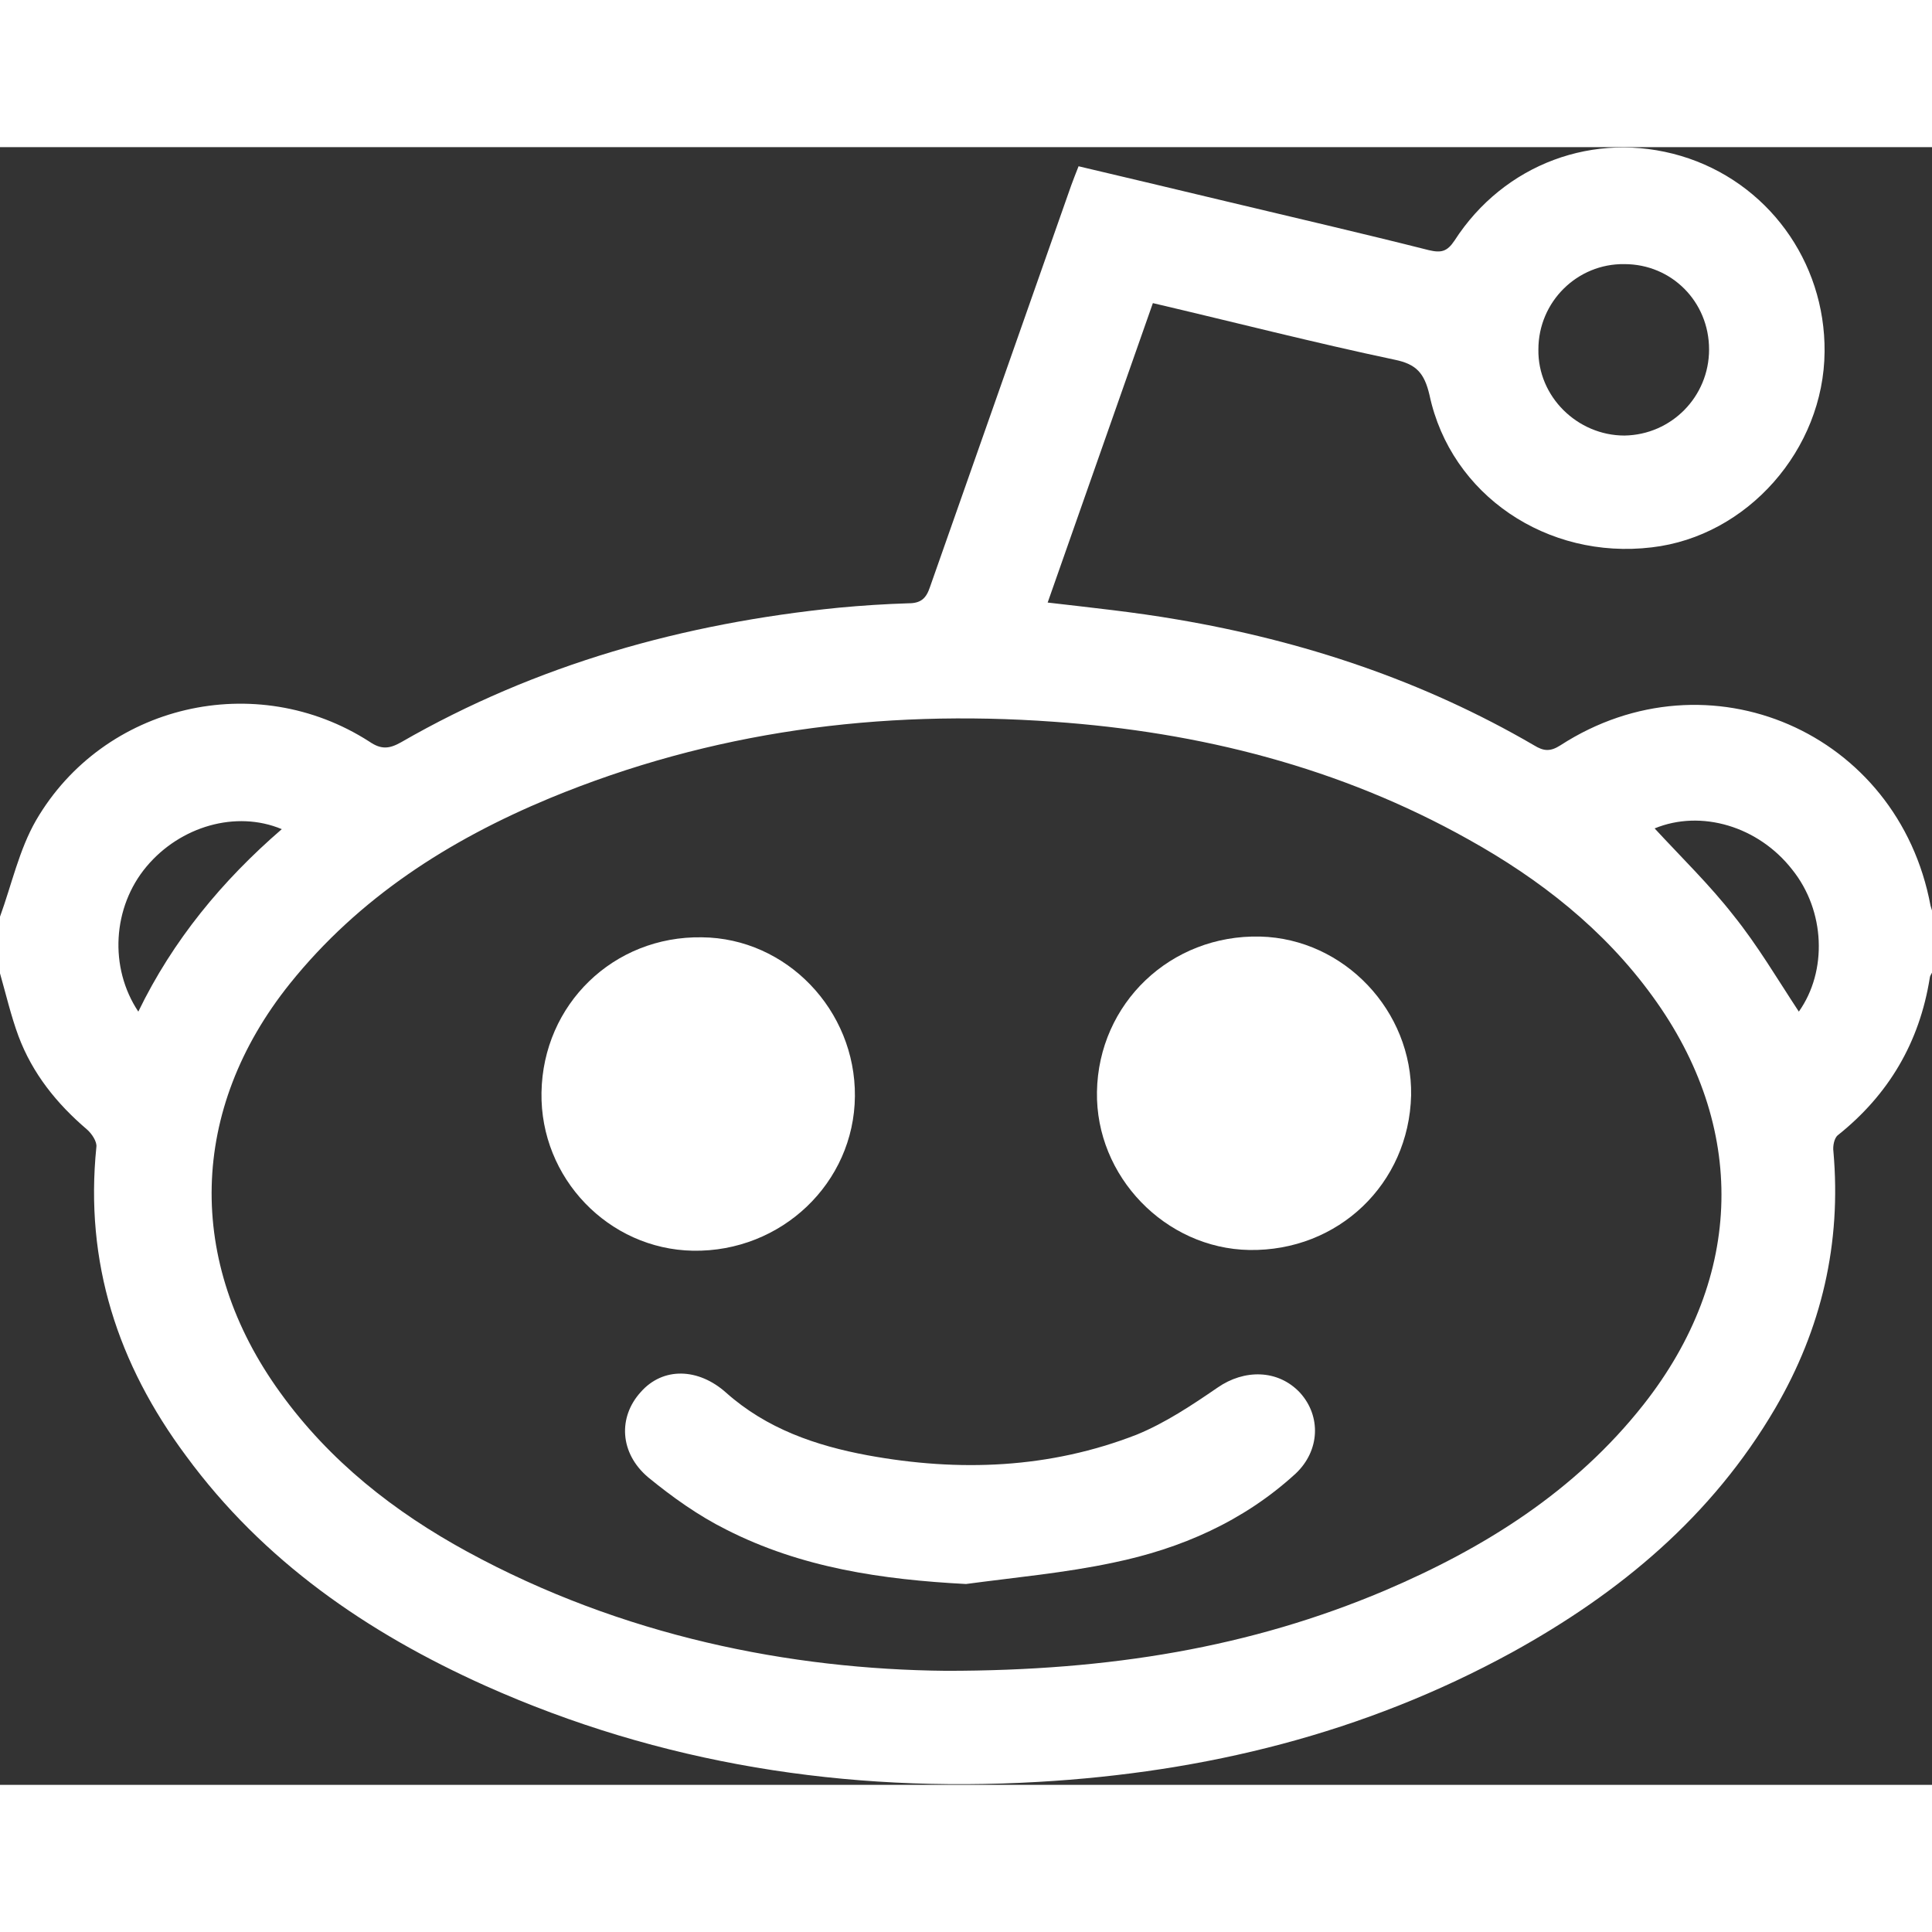 <!DOCTYPE svg PUBLIC "-//W3C//DTD SVG 1.1//EN" "http://www.w3.org/Graphics/SVG/1.1/DTD/svg11.dtd">
<!-- Uploaded to: SVG Repo, www.svgrepo.com, Transformed by: SVG Repo Mixer Tools -->
<svg fill="#ffffff" height="800px" width="800px" version="1.1" id="Layer_1" xmlns="http://www.w3.org/2000/svg" xmlns:xlink="http://www.w3.org/1999/xlink" viewBox="-268 289.4 262.6 222.6" xml:space="preserve">
<rect x="-268" y="289.4" width="262.6" height="222.6" fill="#333333" stroke="none"/>
<g id="SVGRepo_bgCarrier" stroke-width="0"/>
<g id="SVGRepo_tracerCarrier" stroke-linecap="round" stroke-linejoin="round"/>
<g id="SVGRepo_iconCarrier"> <g> <path d="M-5.6,392.5c-4.4-23.6-30.2-34.8-50.3-21.8c-1.4,0.9-2.3,0.8-3.6,0c-15.1-8.8-31.4-14.2-48.5-17.1 c-5.8-1-11.6-1.6-17.6-2.3c4.8-13.6,9.5-27.1,14.3-40.7c11.1,2.6,22,5.4,32.9,7.7c2.9,0.6,4,1.8,4.7,4.8 c2.9,13.6,16,22.4,30.2,20.7c13-1.5,23.4-13.3,23.5-26.6c0.1-12.3-7.8-23.1-19.5-26.6c-11.8-3.5-24.1,1.1-30.8,11.5 c-1,1.5-1.8,1.7-3.5,1.3c-9.1-2.3-18.2-4.4-27.4-6.6c-6.7-1.6-13.4-3.2-20.2-4.8c-0.4,1-0.7,1.8-1,2.6 c-6.4,18.2-12.8,36.4-19.2,54.6c-0.5,1.5-1.2,2.2-2.9,2.2c-3.2,0.1-6.3,0.3-9.5,0.6c-21,2.1-41.1,7.7-59.5,18.3 c-1.6,0.9-2.7,1-4.3-0.1c-15.4-9.9-36.1-5.1-45.3,10.7c-2.3,4-3.3,8.7-4.9,13.1c0,2.6,0,5.1,0,7.7c0.8,2.8,1.5,5.8,2.5,8.5 c1.9,5.1,5.2,9.2,9.3,12.7c0.7,0.6,1.4,1.7,1.3,2.4c-1.6,15.7,2.9,29.5,12.2,42c10.5,14.3,24.6,24,40.6,31.2 c23.9,10.7,49.1,14.6,75.2,13.1c22.7-1.3,44.3-6.6,64.4-17.6c14.7-8.1,27.2-18.5,35.8-33.2c6.3-10.8,9-22.4,7.9-34.9 c-0.1-0.7,0.1-1.8,0.6-2.2c6.9-5.5,11.1-12.6,12.5-21.4c0-0.2,0.2-0.5,0.3-0.7c0-2.7,0-5.5,0-8.2C-5.3,393.3-5.5,392.9-5.6,392.5z M-47.2,305.3c6.4,0,11.5,5.1,11.5,11.6c0,6.4-5.1,11.6-11.5,11.7c-6.4,0-11.8-5.3-11.7-11.7C-58.9,310.4-53.6,305.2-47.2,305.3z M-249.2,406.9c-4-6-3.5-14.2,1.1-19.7c4.6-5.5,12.2-7.7,18.4-5.1C-237.8,389.1-244.5,397.2-249.2,406.9z M-44.6,460.3 c-9.3,11.8-21.6,19.5-35.2,25.3c-18.2,7.7-37.3,10.9-59.6,10.9c-21.2-0.2-44-4.7-65.1-16.2c-9.9-5.4-18.7-12.3-25.4-21.6 c-12.9-17.8-12.4-38.5,1.3-55.6c9.4-11.7,21.6-19.5,35.3-25.2c22-9.1,44.9-12.1,68.5-10.4c19.9,1.4,38.9,6.2,56.4,16 c9.7,5.4,18.4,12.2,25,21.3C-30.5,422.5-30.9,442.9-44.6,460.3z M-23.5,406.9c-2.9-4.4-5.6-9-8.9-13.1c-3.2-4.1-7-7.8-10.7-11.8 c6.3-2.6,14.1-0.3,18.7,5.6C-19.9,393.2-19.6,401.4-23.5,406.9z"/> <path d="M-102.5,458c-3.5,2.4-7.1,4.8-11,6.4c-11.8,4.6-24.1,5.1-36.6,2.8c-7-1.3-13.7-3.6-19.2-8.5c-3.8-3.4-8.6-3.5-11.6-0.1 c-3.1,3.4-2.9,8.3,1,11.6c3.3,2.7,6.8,5.2,10.6,7.1c10.2,5.2,21.2,6.8,32.6,7.4c6.7-0.9,13.4-1.5,20-2.9 c9.2-1.9,17.7-5.6,24.8-12.1c3.3-3.1,3.5-7.8,0.6-11C-94.3,455.5-98.9,455.5-102.5,458z"/> <path d="M-96.7,396.7c-12.2-0.3-22,9.1-22.2,21.1c-0.2,11.5,9.3,21.3,20.7,21.5c12.1,0.2,21.7-9,22-21 C-76,406.8-85.3,397-96.7,396.7z"/> <path d="M-151.8,418.4c0.1-11.7-9.3-21.5-20.8-21.6c-12-0.2-21.6,9.1-21.8,21.1c-0.2,11.6,9.1,21.3,20.6,21.5 C-161.8,439.6-151.9,430.2-151.8,418.4z"/> </g> </g>
</svg>